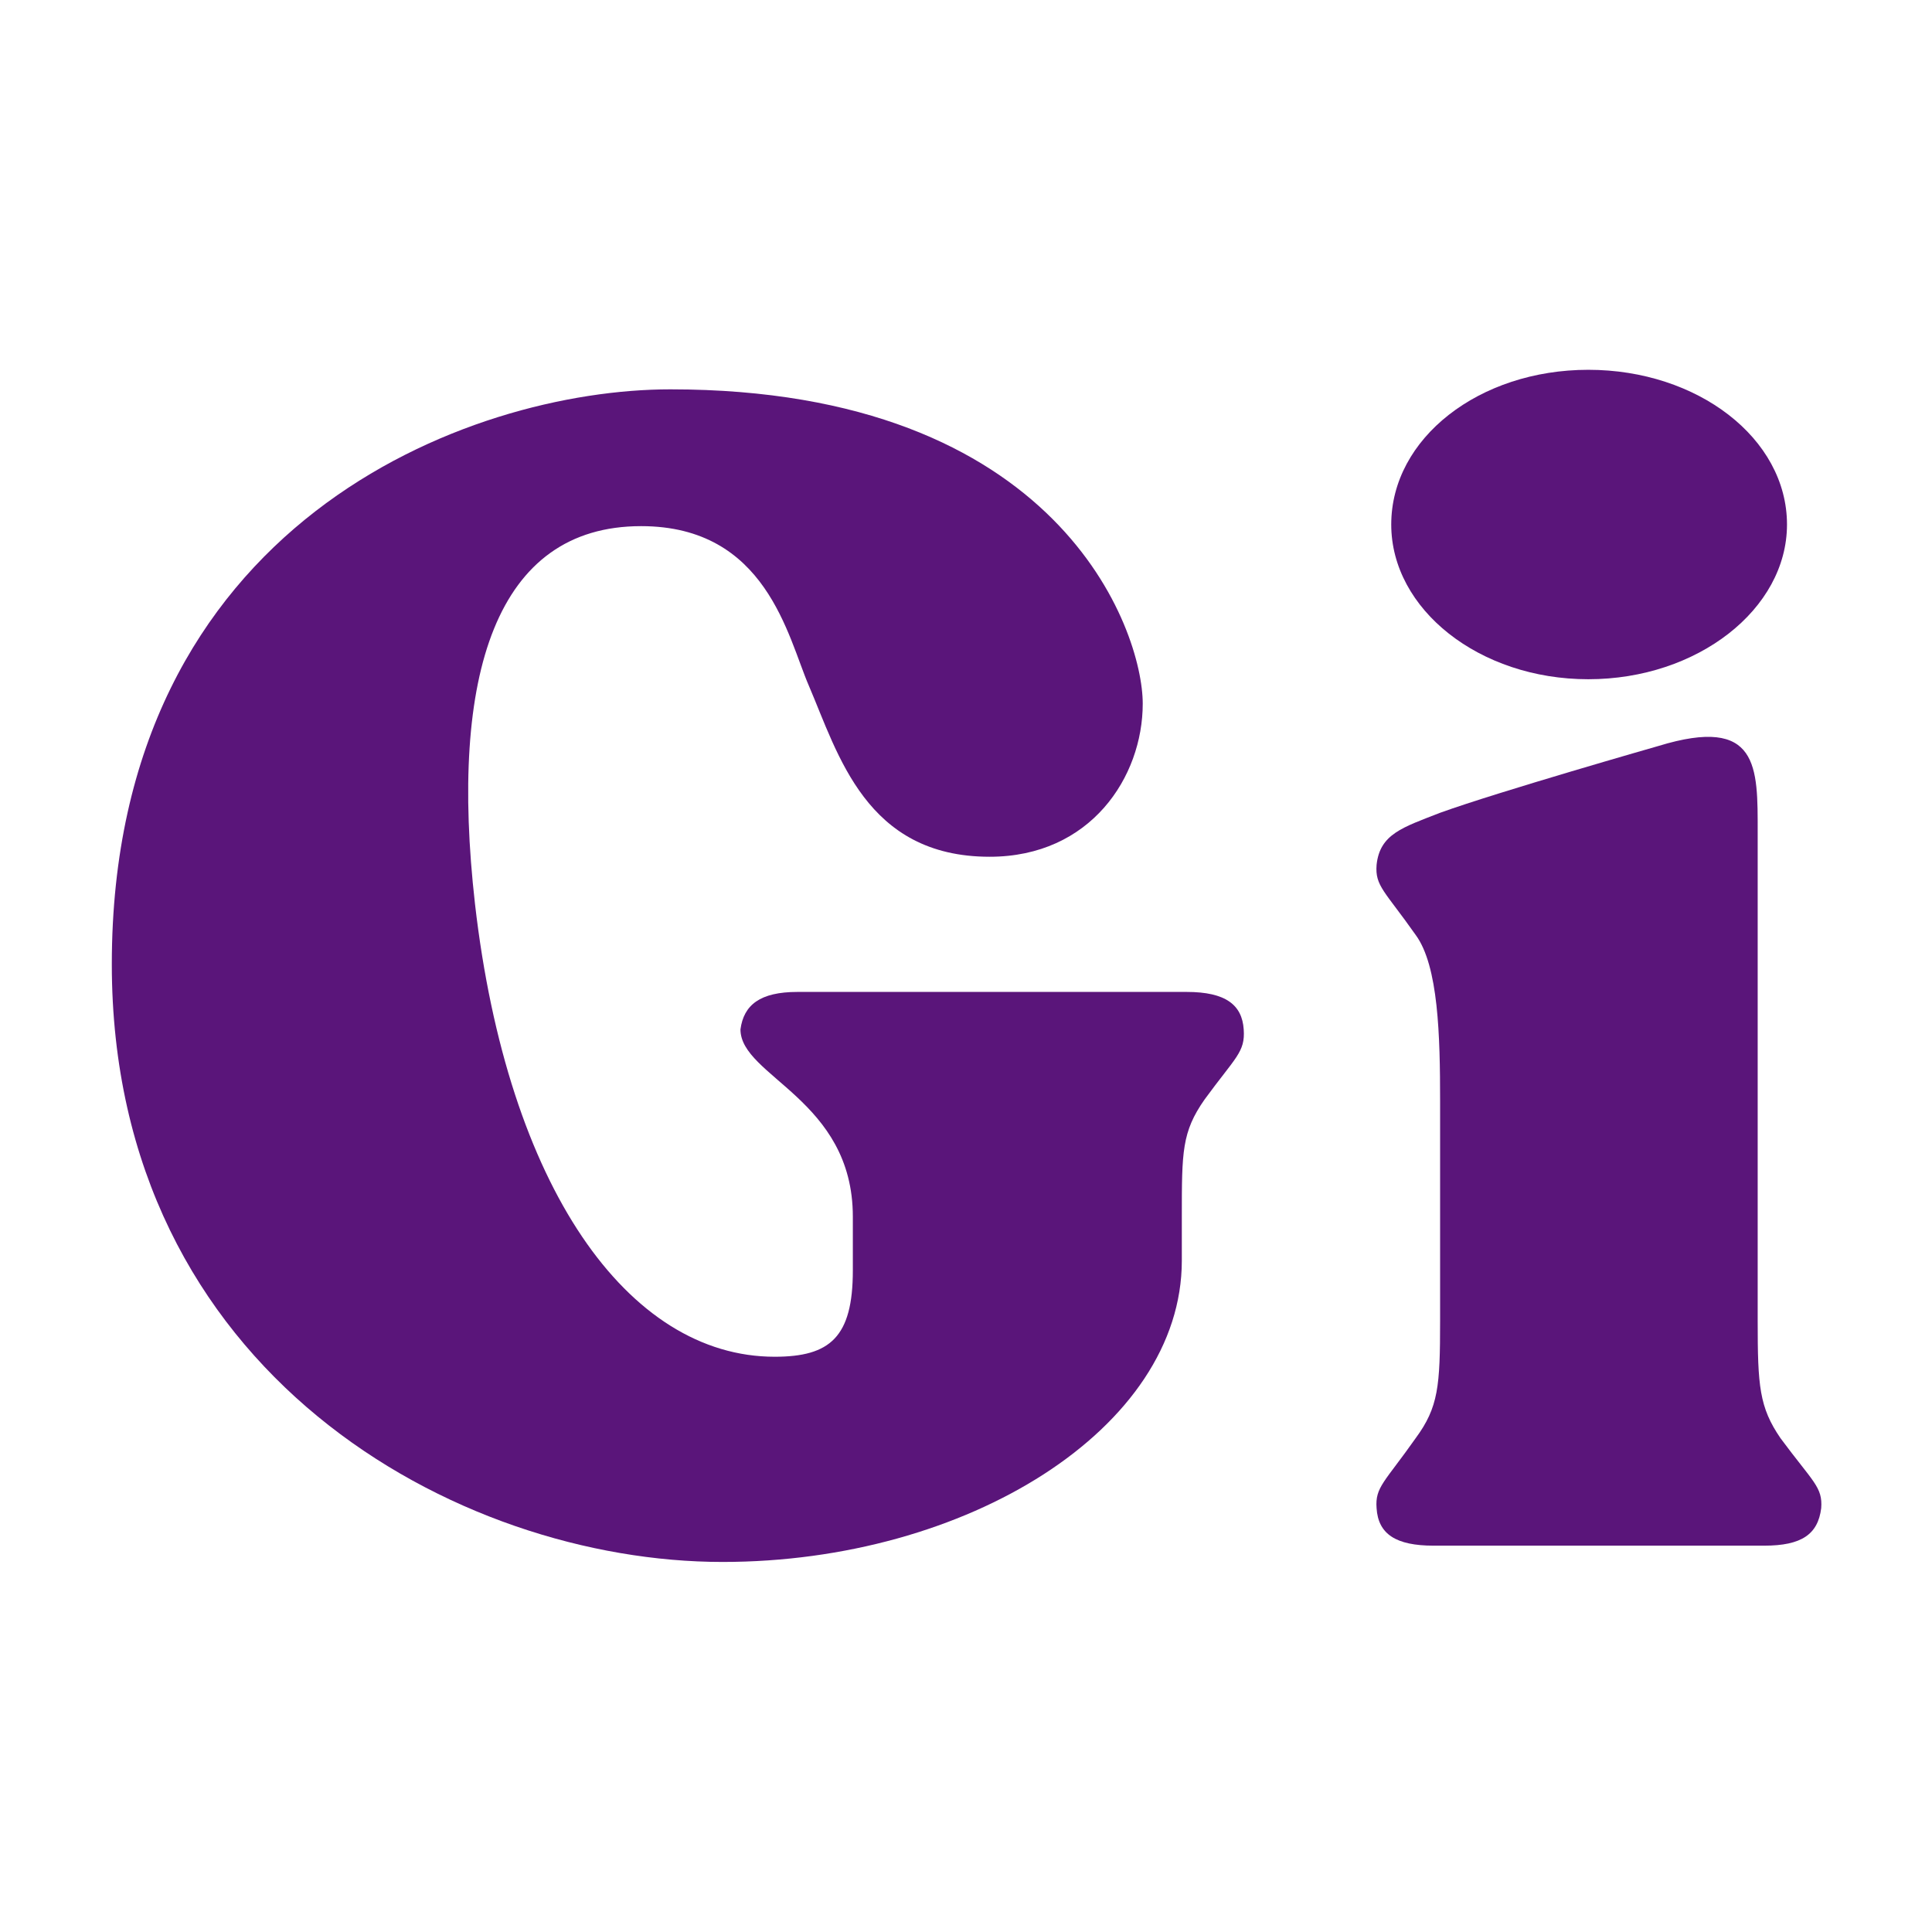 <svg xmlns="http://www.w3.org/2000/svg" width="512" height="512" viewBox="0 0 512 512" fill="none"><path d="M471.847 381.131C480.479 392.785 483.068 394.079 482.637 399.69C481.773 406.596 477.457 409.617 467.531 409.617C467.099 409.617 380.347 409.617 379.915 409.617C369.988 409.617 365.241 406.596 364.809 399.69C364.377 394.079 366.967 392.785 375.168 381.131C381.21 372.931 381.642 367.32 381.642 350.056V291.789C381.642 274.525 381.21 255.966 375.168 247.766C366.967 236.113 364.377 234.818 364.809 229.207C365.672 221.006 371.715 219.28 381.642 215.396C397.179 209.785 439.476 197.7 439.476 197.7C466.236 189.499 465.804 203.311 465.804 220.575V350.056C465.804 367.32 466.236 372.931 471.847 381.131ZM420.917 180.004C392 180.004 368.693 161.445 368.693 139.002C368.693 116.127 392 98 420.917 98C449.835 98 473.573 116.127 473.573 139.002C473.573 161.445 449.835 180.004 420.917 180.004Z" fill="#5A157A"></path><path d="M329.596 272.799C330.028 278.841 327.438 280.136 319.238 291.358C313.195 299.99 313.195 305.169 313.195 322.433C313.195 322.433 313.195 322.865 313.195 334.086C313.195 378.542 256.223 413.933 191.483 413.933C121.132 413.933 29.632 363.867 29.632 255.535C29.632 138.57 124.153 103.179 177.672 103.179C280.825 103.179 302.837 167.056 302.837 186.478C302.837 205.9 289.025 227.049 262.266 227.049C229.464 227.049 222.127 199.858 214.358 181.731C208.747 168.782 203.136 139.433 169.903 139.433C131.49 139.433 118.974 178.709 125.879 239.565C134.511 314.664 166.45 359.551 205.294 359.551C219.969 359.551 226.011 354.372 226.011 336.676V322.433C226.011 291.358 196.231 285.315 196.231 272.799C197.094 266.325 201.41 262.872 211.337 262.872H314.49C324.848 262.872 329.164 266.325 329.596 272.799Z" fill="#5A157A"></path></svg>